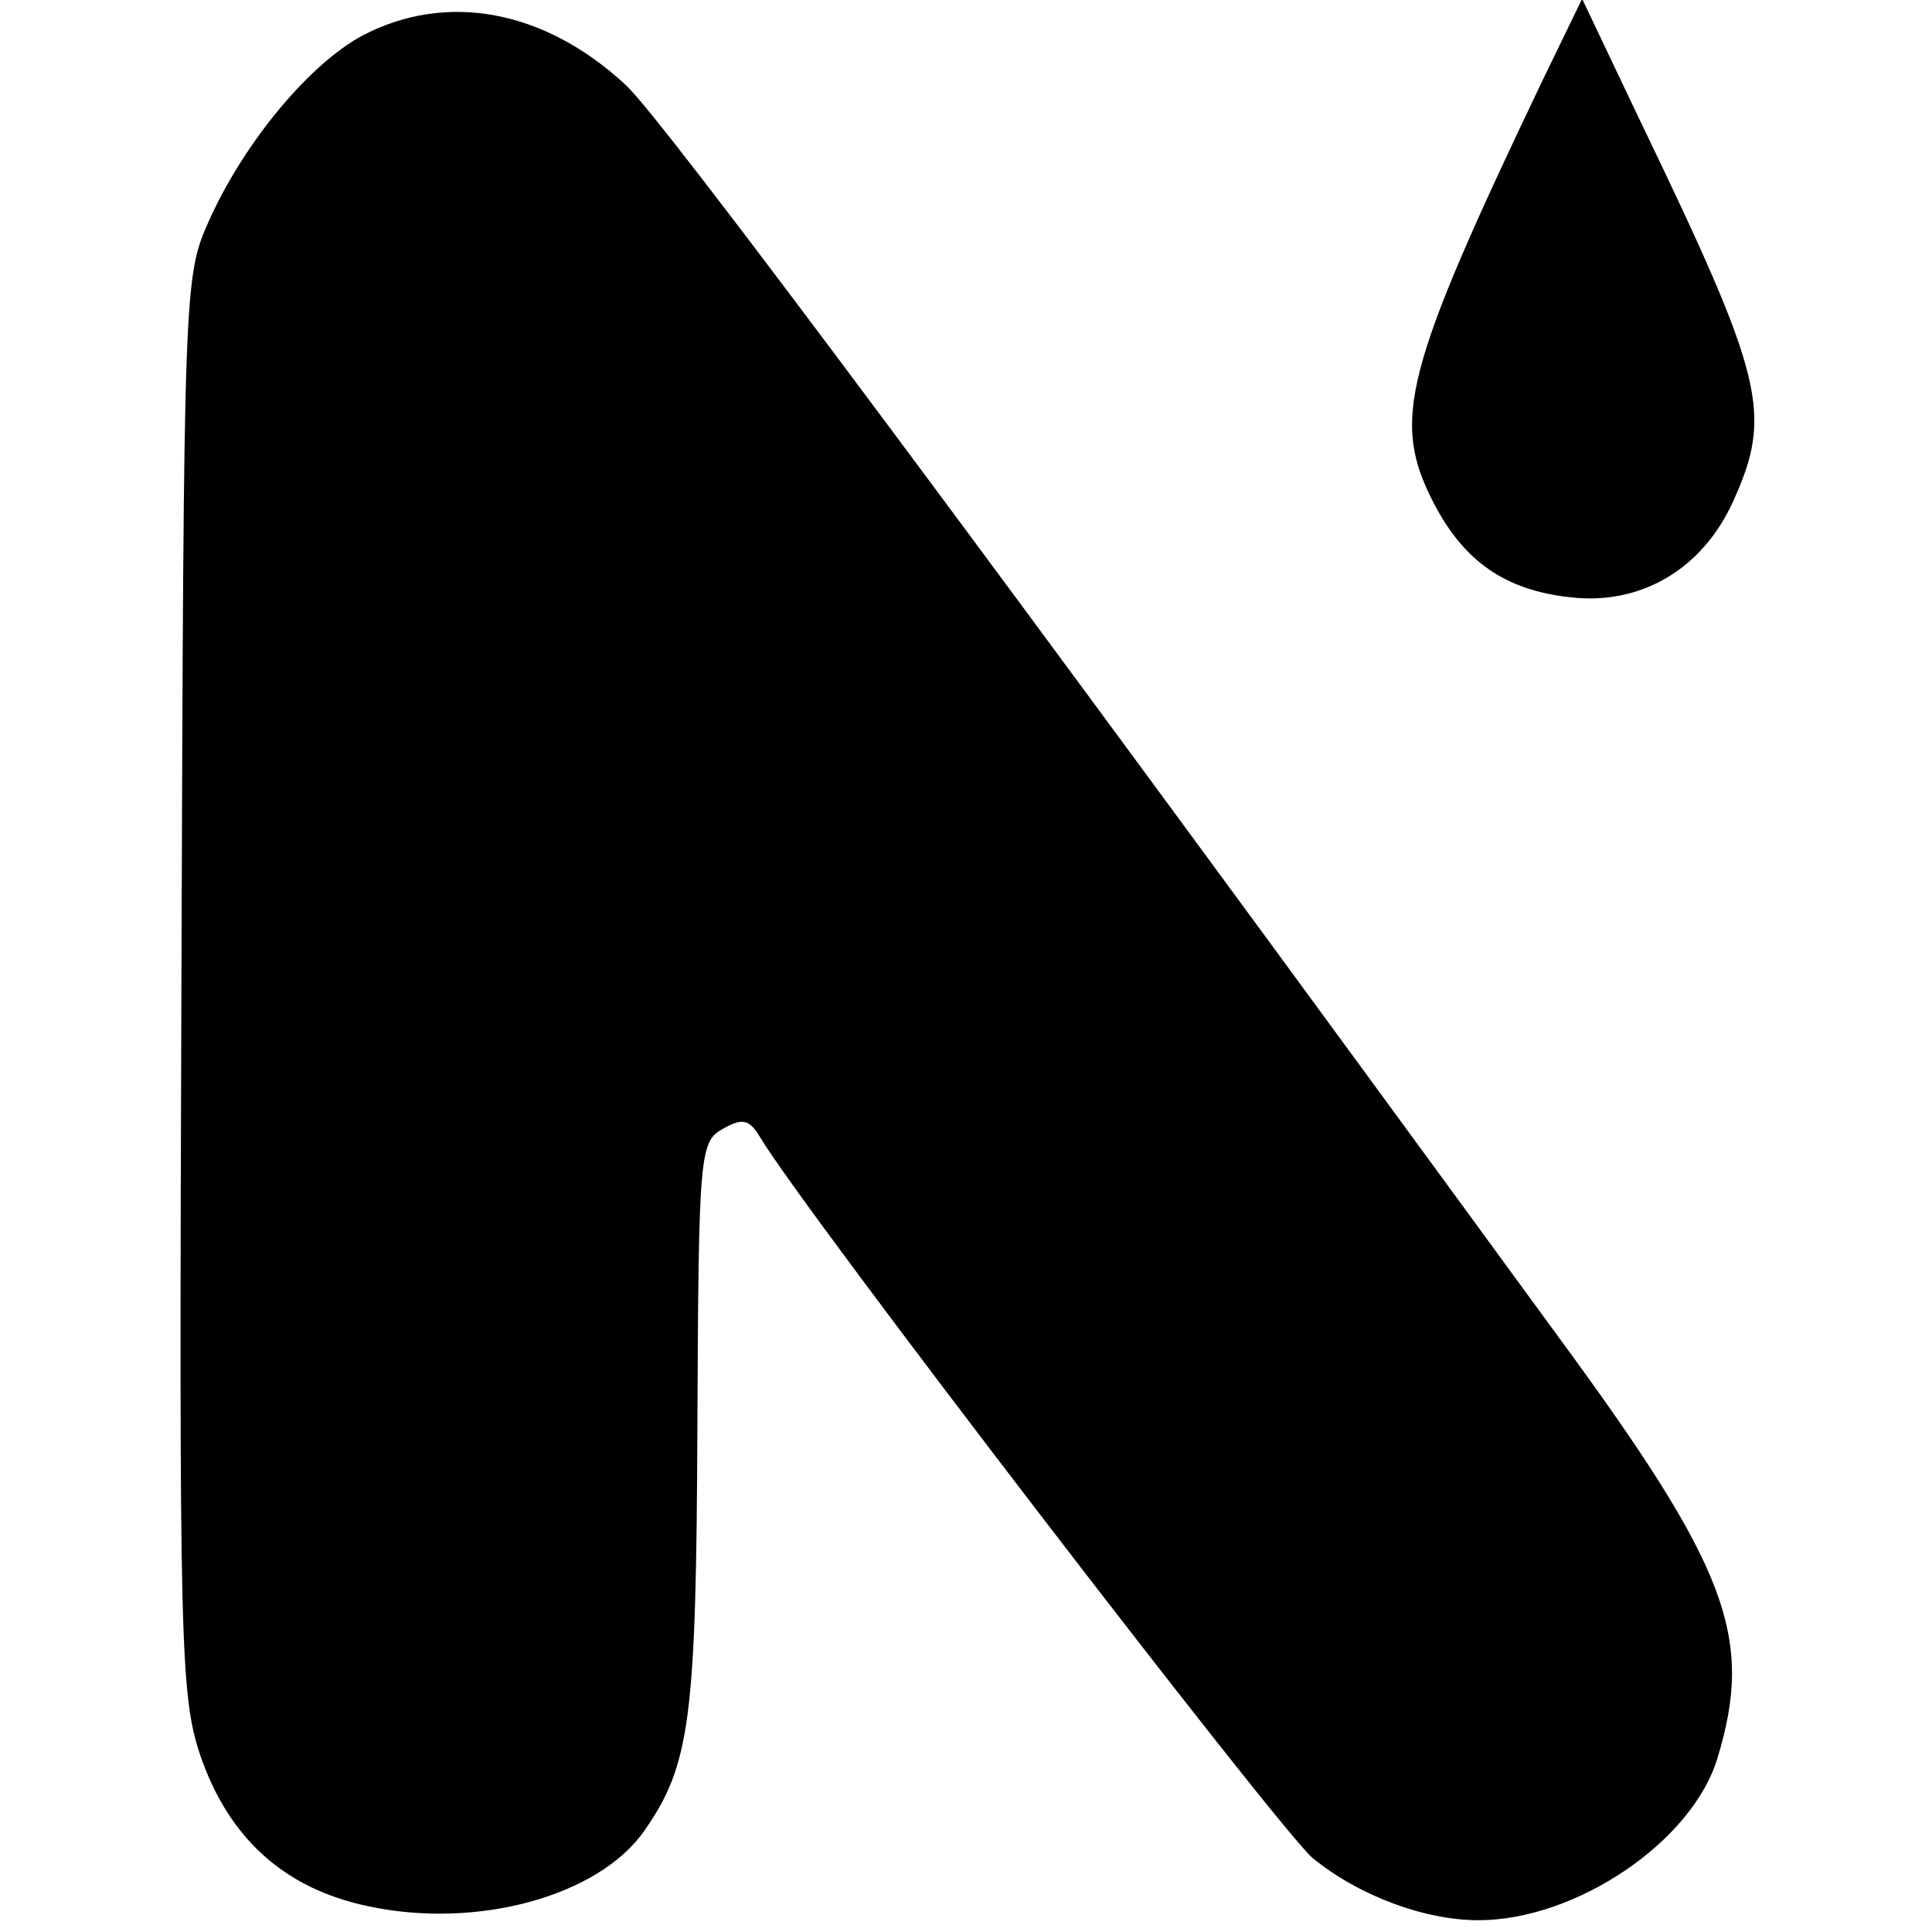 <?xml version="1.0" standalone="no"?>
<!DOCTYPE svg PUBLIC "-//W3C//DTD SVG 20010904//EN"
 "http://www.w3.org/TR/2001/REC-SVG-20010904/DTD/svg10.dtd">
<svg version="1.0" xmlns="http://www.w3.org/2000/svg"
 width="164pt" height="164pt" viewBox="0 0 164 164"
 preserveAspectRatio="xMidYMid meet">
<g transform="translate(0,164) scale(0.1,-0.1)"
fill="#000000" stroke="none">
<path d="M1310 1573 c-119 -249 -129 -290 -93 -360 26 -50 61 -74 116 -80 60
-7 112 24 138 81 34 75 27 104 -79 324 l-49 103 -33 -68z"/>
<path d="M308 1610 c-45 -24 -100 -90 -130 -156 -22 -49 -22 -51 -24 -649 -2
-561 -1 -604 16 -655 24 -70 71 -113 142 -128 92 -20 196 8 235 64 39 56 44
95 45 344 1 233 2 241 22 252 16 9 22 8 31 -7 38 -64 440 -587 469 -612 39
-32 95 -53 141 -53 83 0 182 67 203 138 31 102 9 161 -135 357 -482 660 -761
1035 -792 1063 -69 64 -152 79 -223 42z"/>
</g>
</svg>
